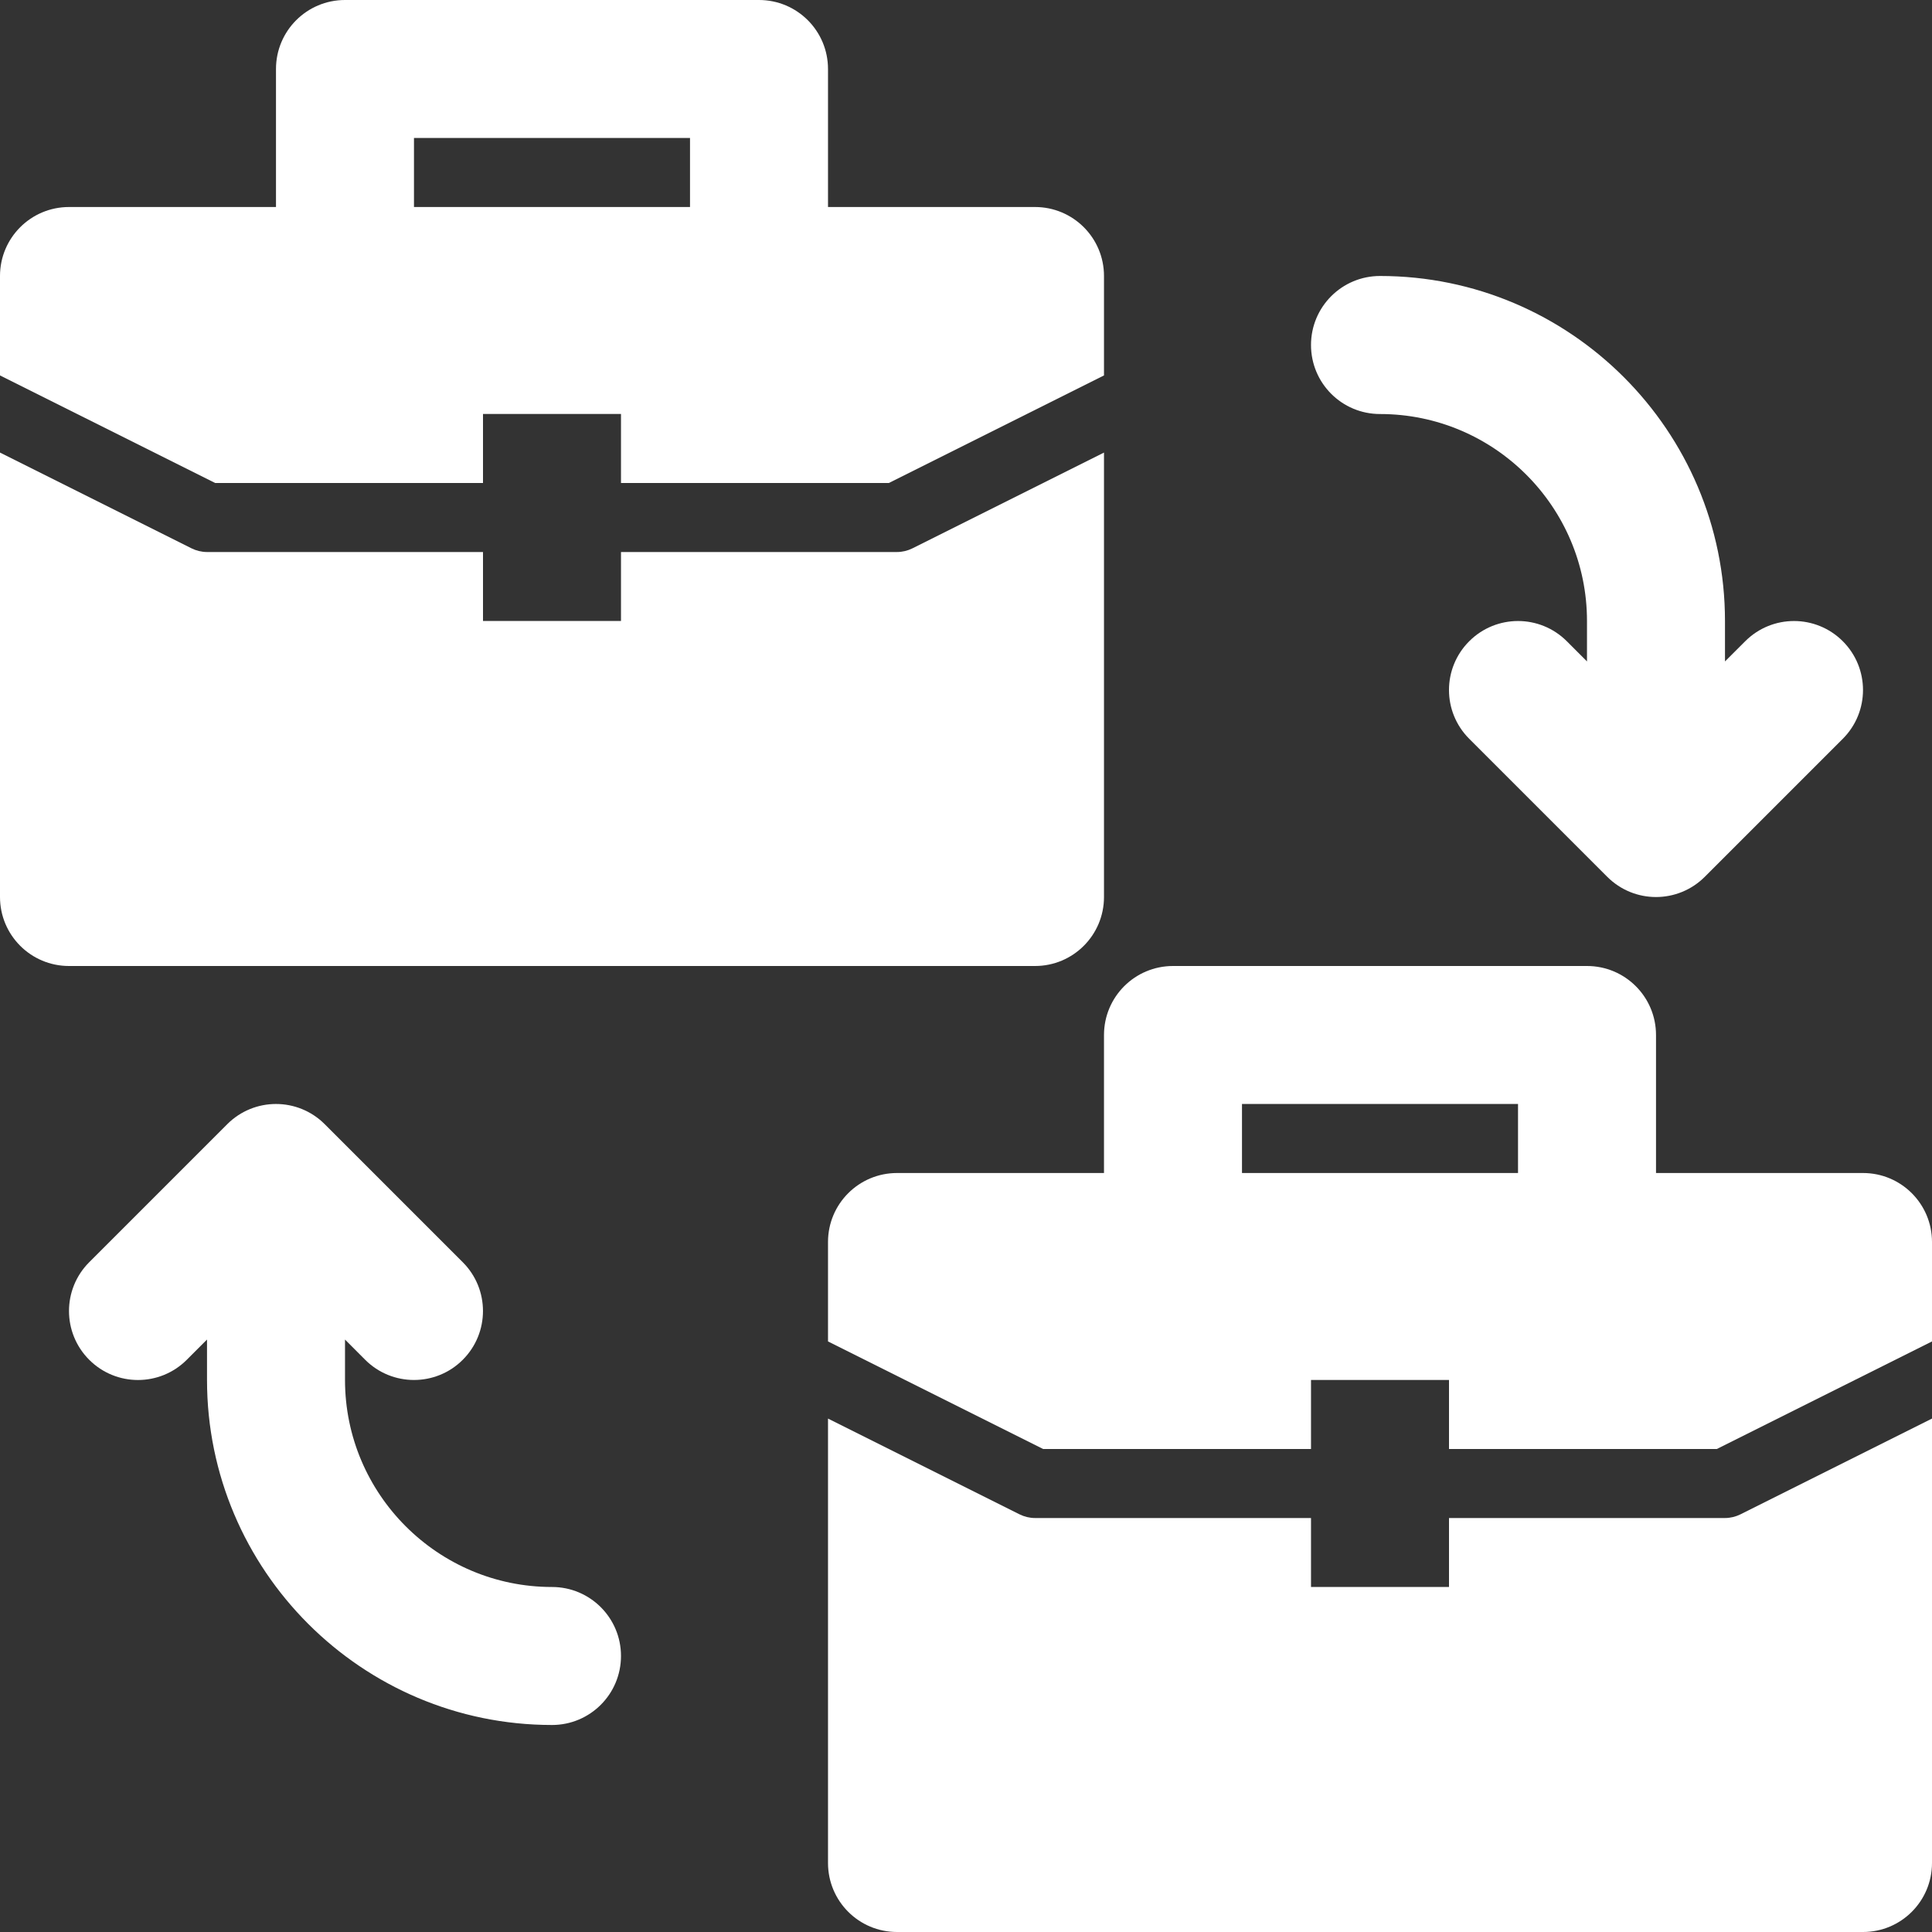 <svg width="40" height="40" viewBox="0 0 40 40" fill="none" xmlns="http://www.w3.org/2000/svg">
<rect x="0" y="0" width="40" height="40" fill="#333333" stroke="none"/>
<path d="M28.572 8.572C30.935 8.572 32.857 10.494 32.857 12.857V13.694L32.439 13.276C31.881 12.718 30.977 12.718 30.419 13.276C29.86 13.834 29.86 14.738 30.419 15.296L33.276 18.153C33.555 18.432 33.92 18.572 34.286 18.572C34.651 18.572 35.017 18.432 35.296 18.153L38.153 15.296C38.711 14.738 38.711 13.834 38.153 13.276C37.595 12.718 36.691 12.718 36.133 13.276L35.714 13.694V12.857C35.714 8.919 32.51 5.714 28.572 5.714C27.782 5.714 27.143 6.353 27.143 7.143C27.143 7.933 27.782 8.572 28.572 8.572Z" fill="white"/>
<path d="M11.429 32.857C9.065 32.857 7.143 30.934 7.143 28.571V27.734L7.561 28.153C7.84 28.432 8.206 28.571 8.571 28.571C8.937 28.571 9.302 28.432 9.581 28.153C10.139 27.595 10.139 26.691 9.581 26.133L6.724 23.276C6.166 22.717 5.262 22.717 4.704 23.276L1.847 26.133C1.289 26.691 1.289 27.595 1.847 28.153C2.405 28.711 3.309 28.711 3.867 28.153L4.286 27.734V28.571C4.286 32.51 7.49 35.714 11.429 35.714C12.218 35.714 12.857 35.075 12.857 34.285C12.857 33.496 12.218 32.857 11.429 32.857Z" fill="white"/>
<path d="M21.429 20C22.218 20 22.857 19.361 22.857 18.571V9.37L18.891 11.353C18.792 11.402 18.682 11.429 18.571 11.429H12.857V12.857H10V11.429H4.286C4.176 11.429 4.065 11.402 3.966 11.353L0 9.37V18.571C0 19.361 0.639 20 1.429 20H21.429Z" fill="white"/>
<path d="M10 10V8.571H12.857V10H18.403L22.857 7.773V5.714C22.857 4.925 22.218 4.286 21.429 4.286H17.143V1.429C17.143 0.639 16.504 0 15.714 0H7.143C6.353 0 5.714 0.639 5.714 1.429V4.286H1.429C0.639 4.286 0 4.925 0 5.714V7.773L4.455 10H10ZM8.571 2.857H14.286V4.286H8.571V2.857Z" fill="white"/>
<path d="M35.714 31.429H30V32.857H27.143V31.429H21.429C21.318 31.429 21.208 31.402 21.109 31.353L17.143 29.37V38.571C17.143 39.361 17.782 40 18.572 40H38.572C39.361 40 40 39.361 40 38.571V29.37L36.034 31.353C35.935 31.402 35.825 31.429 35.714 31.429Z" fill="white"/>
<path d="M38.572 24.286H34.286V21.429C34.286 20.639 33.647 20 32.857 20H24.286C23.496 20 22.857 20.639 22.857 21.429V24.286H18.572C17.782 24.286 17.143 24.925 17.143 25.714V27.773L21.597 30H27.143V28.571H30V30H35.545L40 27.773V25.714C40 24.925 39.361 24.286 38.572 24.286ZM31.429 24.286H25.714V22.857H31.429V24.286Z" fill="white"/>
</svg>
